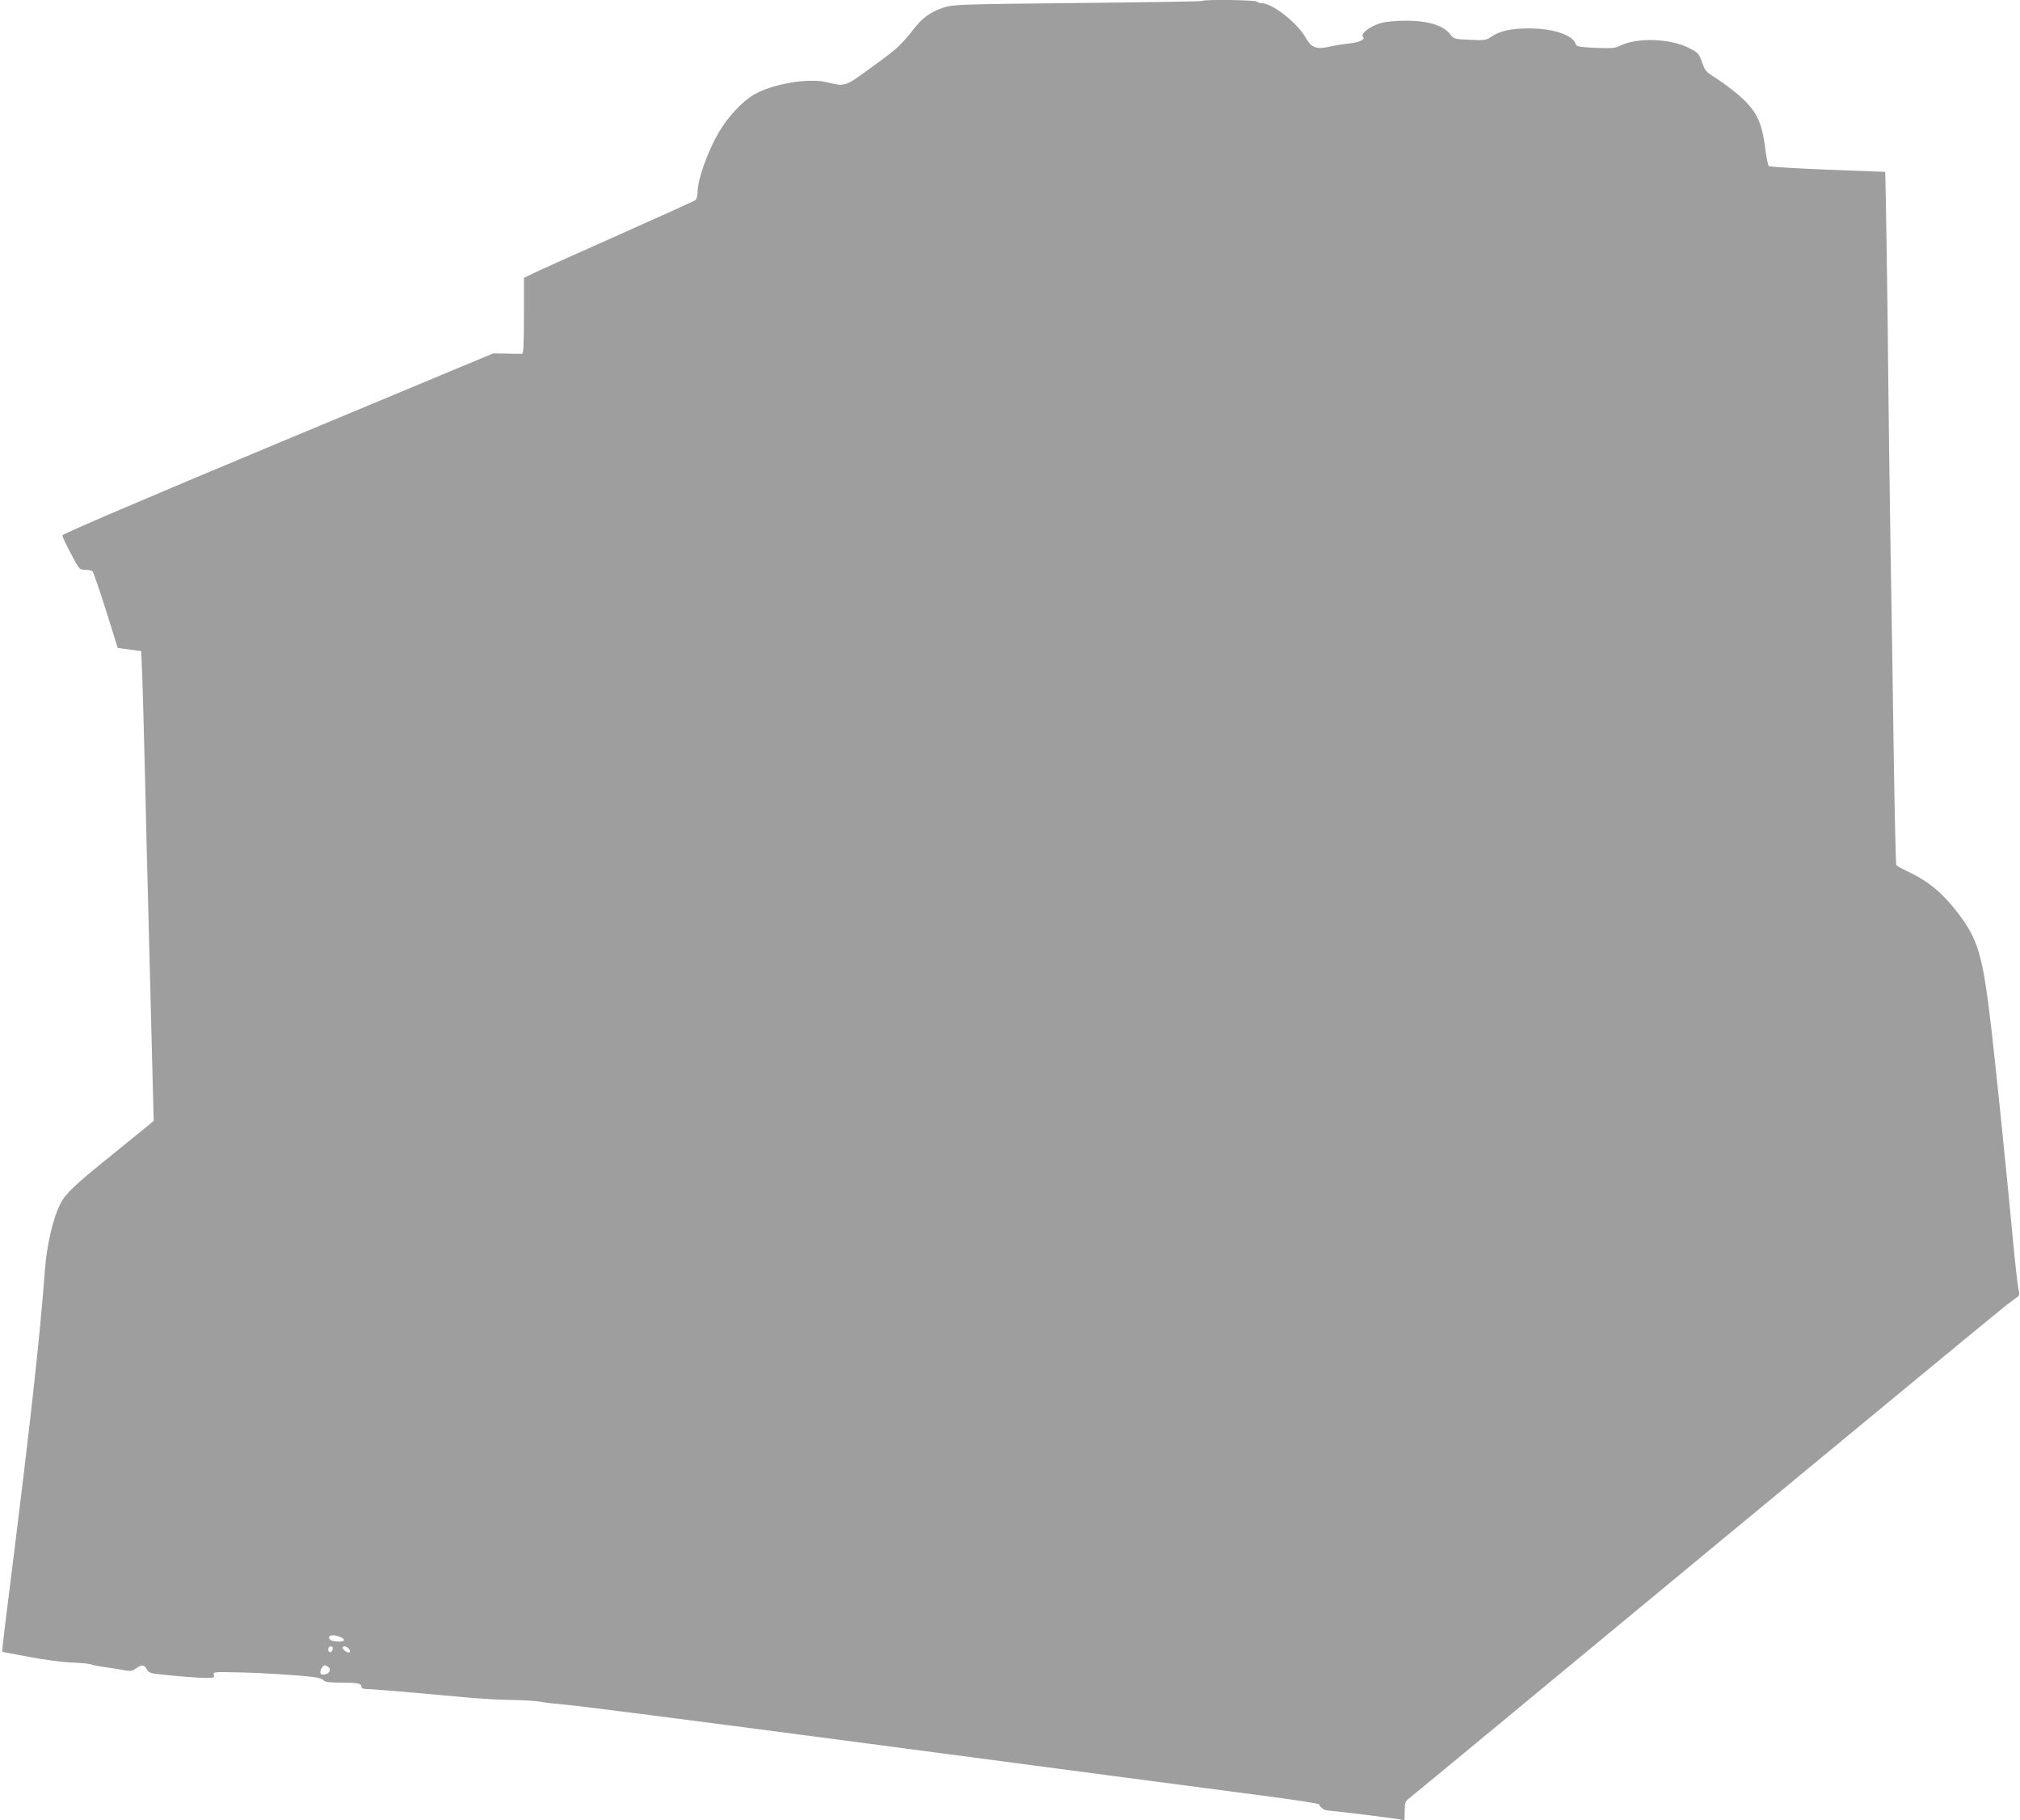 <?xml version="1.0" standalone="no"?>
<!DOCTYPE svg PUBLIC "-//W3C//DTD SVG 20010904//EN"
 "http://www.w3.org/TR/2001/REC-SVG-20010904/DTD/svg10.dtd">
<svg version="1.0" xmlns="http://www.w3.org/2000/svg"
 width="1280pt" height="1153pt" viewBox="0 0 1280 1153"
 preserveAspectRatio="xMidYMid meet">
<g transform="translate(0,1153) scale(0.1,-0.1)"
fill="#9e9e9e" stroke="none">
<path d="M7618 11524 c-3 -3 -358 -9 -789 -13 -762 -8 -786 -9 -850 -29 -82
-27 -135 -65 -190 -137 -80 -102 -103 -123 -264 -240 -177 -128 -165 -124
-290 -95 -118 27 -347 -13 -460 -81 -75 -45 -164 -141 -220 -237 -72 -123
-135 -301 -135 -383 0 -20 -6 -41 -12 -46 -7 -6 -233 -108 -503 -228 -269
-120 -511 -228 -537 -242 l-48 -23 0 -240 c0 -185 -3 -240 -12 -241 -7 -1 -51
0 -98 1 l-85 1 -1365 -569 c-858 -358 -1365 -575 -1365 -584 0 -7 24 -59 54
-115 53 -101 55 -103 90 -103 20 0 41 -4 46 -8 6 -4 44 -115 86 -247 l75 -240
74 -10 75 -10 7 -175 c3 -96 12 -395 18 -665 6 -269 15 -634 20 -810 5 -176
14 -546 21 -823 l13 -503 -26 -22 c-14 -12 -124 -101 -244 -198 -229 -184
-290 -242 -322 -306 -46 -91 -85 -258 -97 -413 -32 -432 -90 -956 -226 -2040
-23 -179 -42 -338 -43 -355 l-1 -30 170 -32 c100 -19 213 -34 276 -36 59 -2
112 -8 119 -12 7 -4 42 -11 79 -16 36 -5 91 -13 121 -19 49 -9 58 -7 82 10 36
26 52 25 68 -5 10 -18 23 -25 54 -29 117 -14 268 -26 319 -26 53 0 58 2 52 19
-6 19 0 20 157 16 158 -3 398 -19 485 -31 23 -3 48 -12 54 -20 8 -10 38 -14
109 -14 107 0 130 -5 130 -26 0 -9 11 -14 28 -14 15 0 79 -5 142 -10 111 -9
157 -13 510 -45 91 -8 219 -15 285 -15 66 -1 143 -6 170 -11 28 -6 100 -14
160 -19 61 -4 830 -103 1710 -219 2135 -282 2377 -314 2745 -362 173 -23 317
-45 318 -50 8 -20 34 -39 55 -39 29 -1 413 -48 455 -56 l32 -6 1 58 c0 52 3
62 27 80 15 11 863 712 1885 1558 1022 845 1879 1552 1905 1571 26 19 55 40
64 47 15 11 16 19 8 53 -5 22 -24 186 -40 365 -36 380 -101 1020 -130 1270
-57 493 -85 585 -234 772 -87 108 -168 174 -283 230 -46 22 -85 43 -87 47 -3
4 -10 315 -16 692 -5 376 -15 990 -21 1364 -6 374 -12 844 -14 1045 -2 330
-17 1289 -19 1291 -1 0 -165 7 -365 14 -200 8 -368 18 -373 23 -5 5 -16 61
-24 123 -22 175 -65 249 -213 364 -35 28 -87 64 -115 81 -44 28 -53 39 -71 90
-20 56 -24 60 -85 91 -119 60 -326 66 -433 14 -33 -17 -54 -18 -157 -14 -104
5 -120 8 -125 24 -18 57 -144 99 -294 99 -117 0 -186 -15 -243 -54 -32 -21
-42 -23 -135 -18 -97 4 -102 6 -122 33 -47 63 -162 94 -324 87 -83 -4 -114
-10 -159 -30 -52 -24 -85 -57 -71 -71 16 -17 -24 -36 -85 -42 -37 -4 -93 -13
-125 -20 -86 -20 -118 -8 -155 59 -53 93 -211 216 -278 216 -13 0 -26 5 -29
10 -6 10 -337 15 -347 4z m-5464 -10364 c14 -5 26 -14 26 -20 0 -15 -76 -12
-89 3 -21 26 15 36 63 17z m-46 -77 c-5 -25 -28 -28 -28 -4 0 12 6 21 16 21 9
0 14 -7 12 -17z m102 2 c7 -9 10 -19 6 -22 -8 -9 -38 9 -44 25 -5 17 23 15 38
-3z m-132 -114 c23 -14 10 -46 -21 -49 -21 -3 -27 1 -27 15 0 18 17 43 30 43
3 0 11 -4 18 -9z"/>
</g>
</svg>
